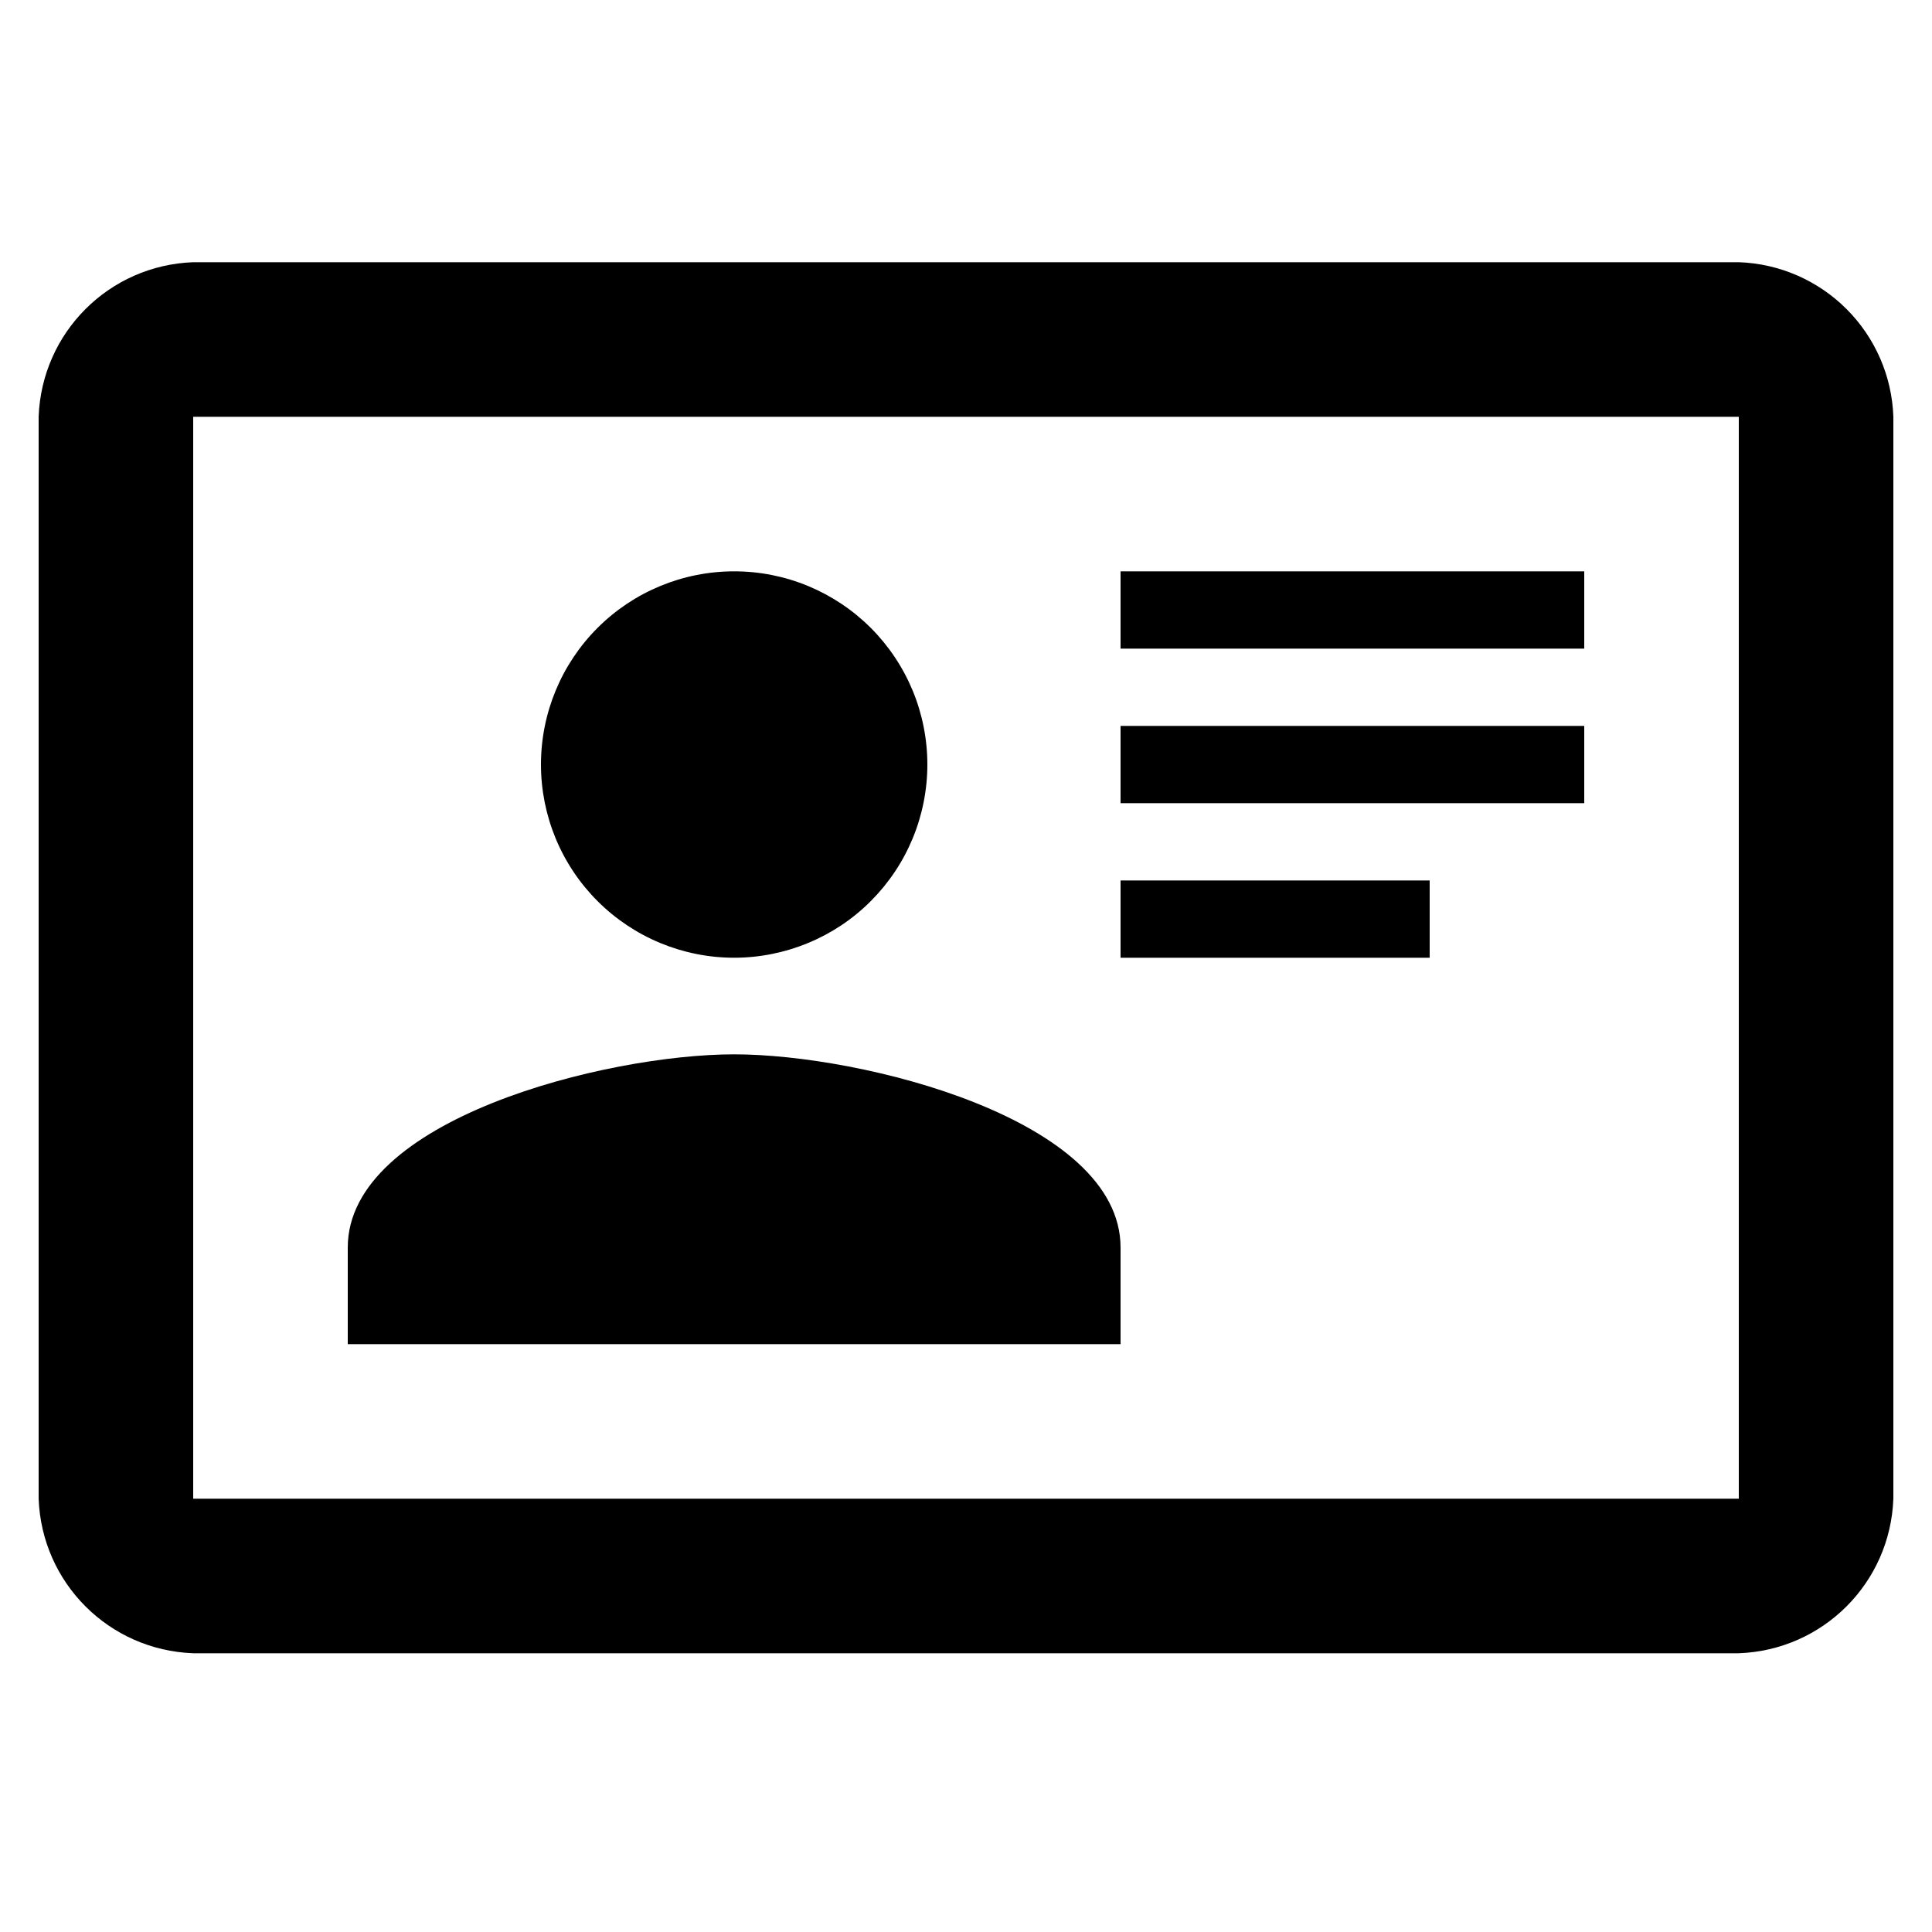 <svg width="25" height="25" viewBox="0 0 25 25" fill="none" xmlns="http://www.w3.org/2000/svg">
<g clip-path="url(#clip0_135_26)">
<path d="M22.5 3.393H2.5C1.41 3.433 0.54 4.303 0.5 5.393V19.393C0.54 20.483 1.41 21.353 2.5 21.393H22.5C23.59 21.353 24.46 20.483 24.5 19.393V5.393C24.482 4.868 24.265 4.37 23.894 3.999C23.523 3.628 23.025 3.411 22.5 3.393ZM22.5 19.393H2.5V5.393H22.5V19.393ZM14.5 17.393V16.143C14.5 14.483 11.16 13.643 9.5 13.643C7.84 13.643 4.5 14.483 4.5 16.143V17.393H14.5ZM9.5 7.393C8.837 7.393 8.201 7.656 7.732 8.125C7.263 8.594 7 9.23 7 9.893C7 10.221 7.065 10.546 7.19 10.849C7.316 11.153 7.5 11.428 7.732 11.66C8.201 12.129 8.837 12.393 9.5 12.393C9.828 12.393 10.153 12.328 10.457 12.202C10.76 12.077 11.036 11.893 11.268 11.66C11.5 11.428 11.684 11.153 11.81 10.849C11.935 10.546 12 10.221 12 9.893C12 9.564 11.935 9.239 11.81 8.936C11.684 8.633 11.5 8.357 11.268 8.125C11.036 7.893 10.76 7.709 10.457 7.583C10.153 7.457 9.828 7.393 9.5 7.393ZM14.5 7.393V8.393H20.5V7.393H14.5ZM14.5 9.393V10.393H20.5V9.393H14.5ZM14.5 11.393V12.393H18.5V11.393H14.5Z" fill="black"/>
</g>
<defs>
<clipPath id="clip0_135_26">
<rect width="24" height="24" fill="white" transform="translate(0.5 0.393)"/>
</clipPath>
</defs>
</svg>
